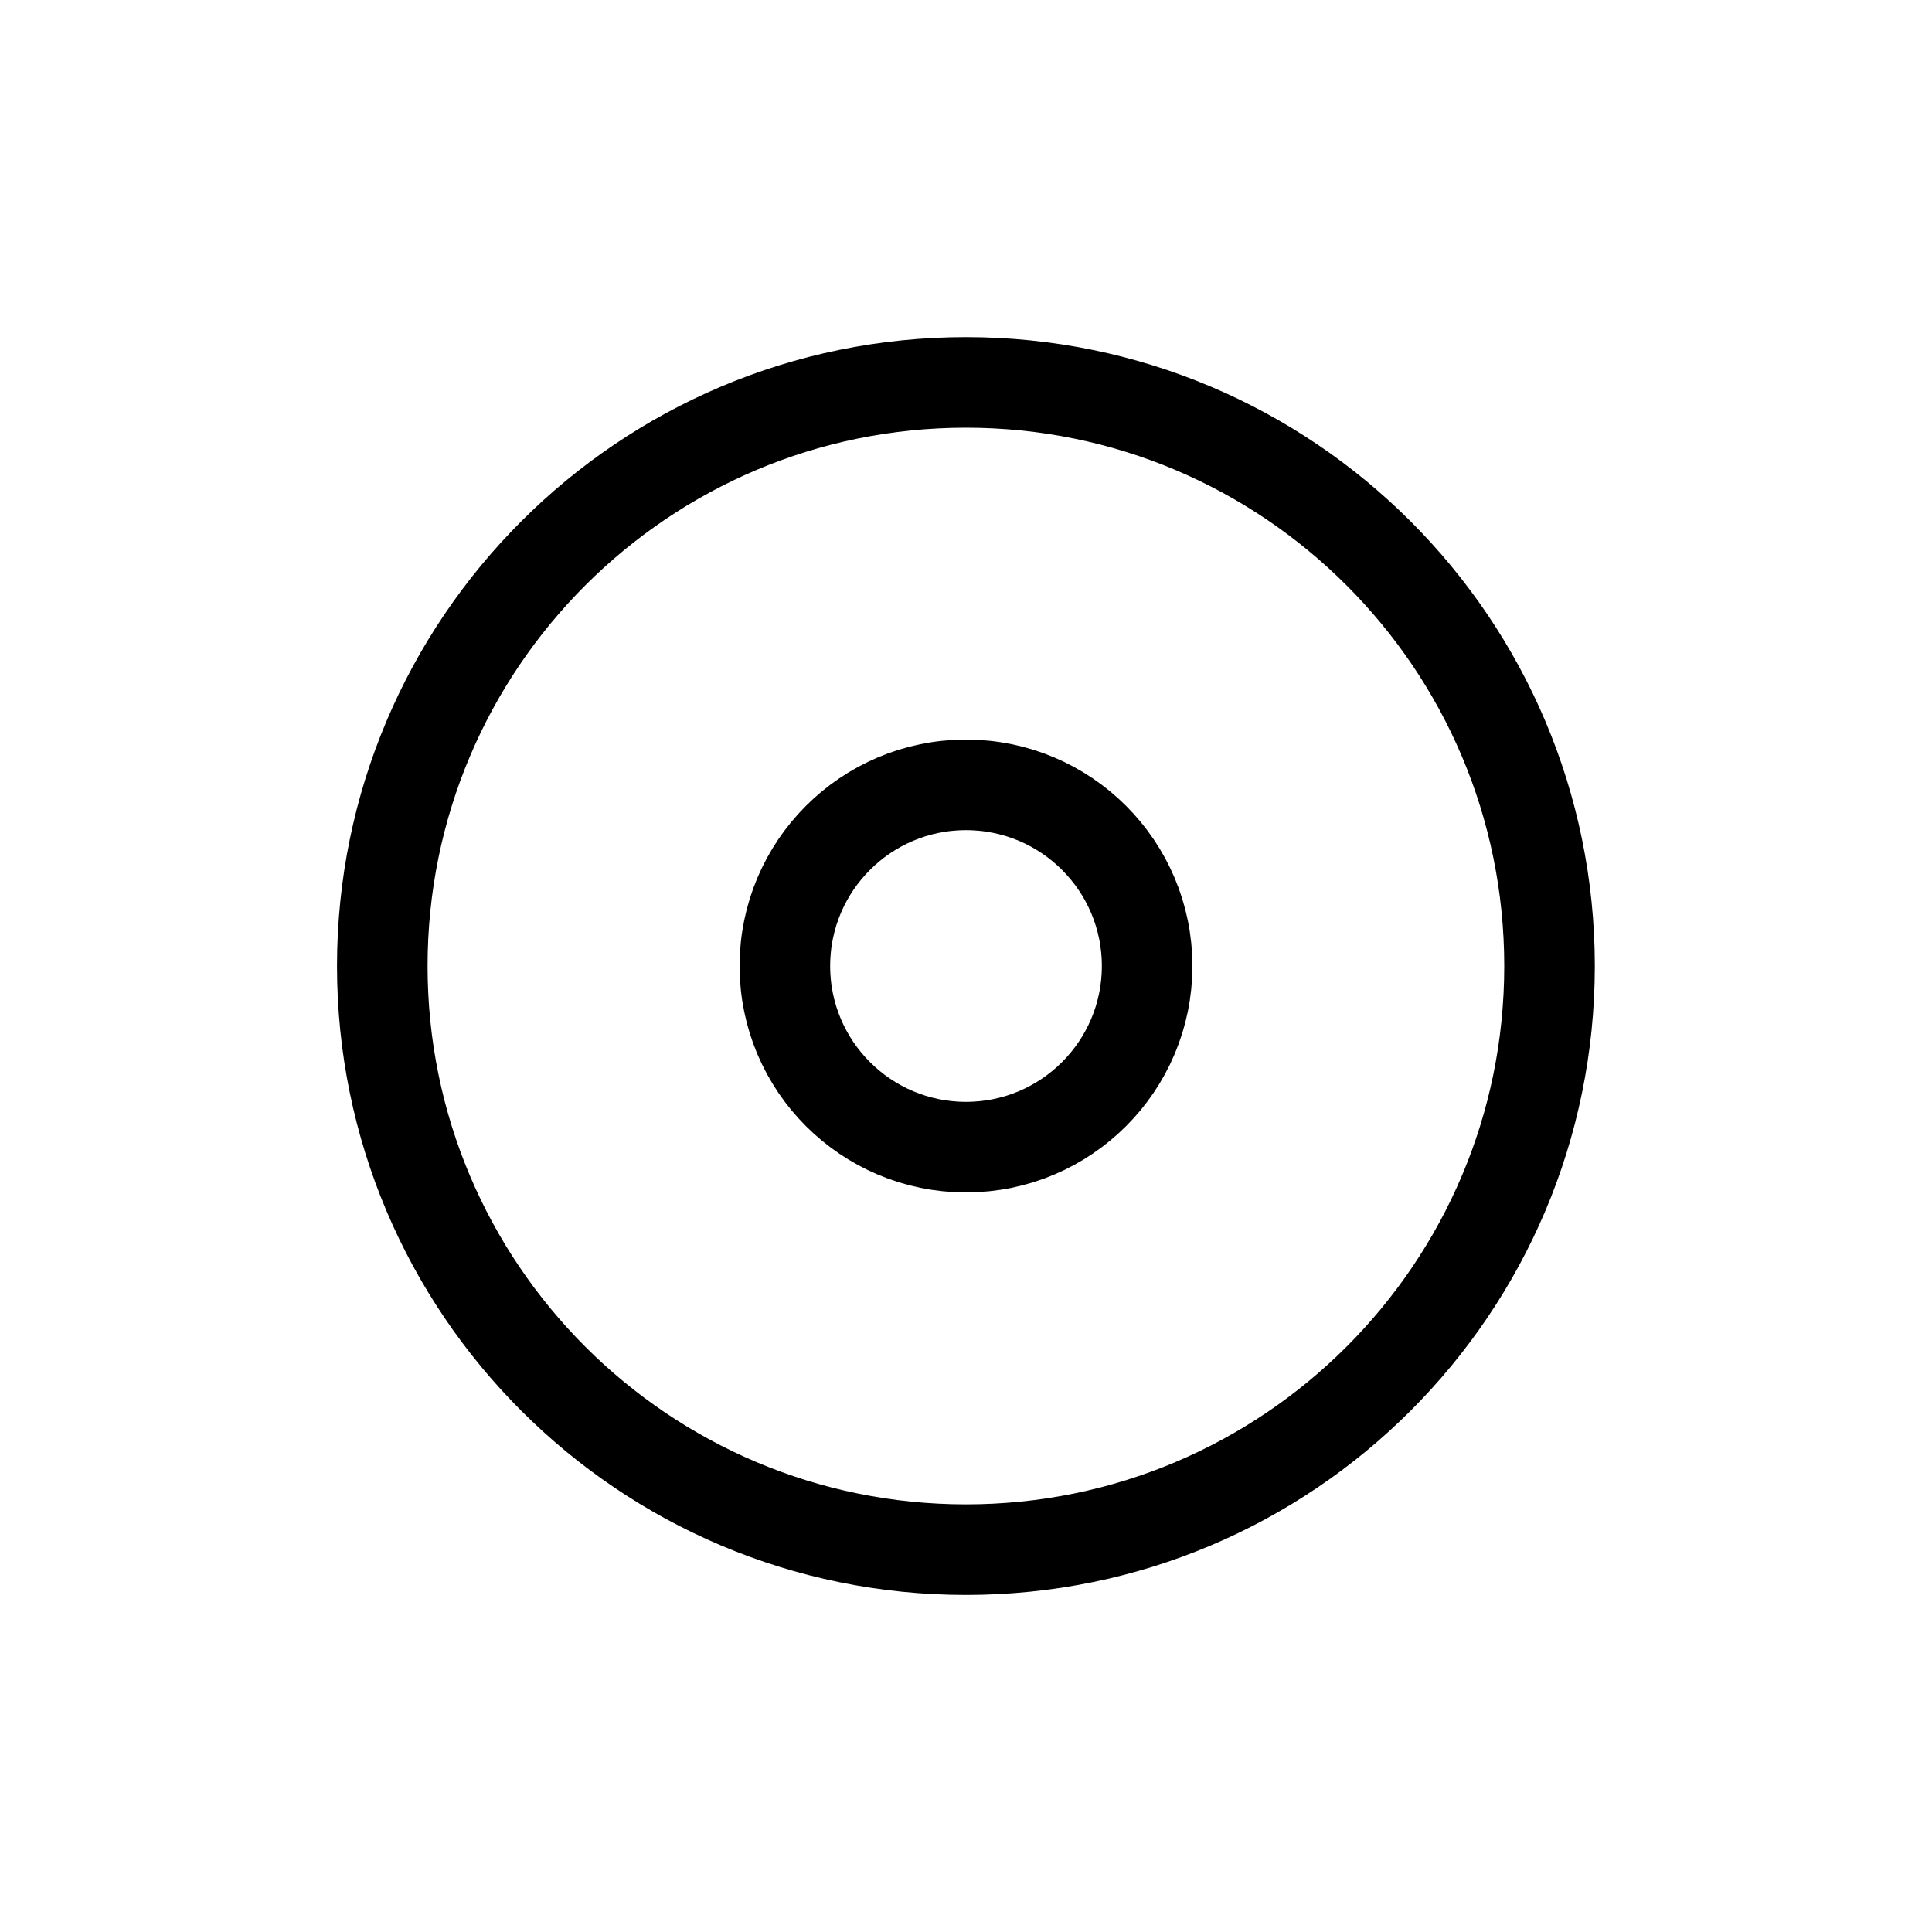 <?xml version="1.0" encoding="UTF-8"?> <svg xmlns="http://www.w3.org/2000/svg" width="32" height="32" viewBox="0 0 32 32" fill="none"><path d="M19 16C19 17.657 17.657 19 16 19C14.343 19 13 17.657 13 16C13 14.343 14.343 13 16 13C17.657 13 19 14.343 19 16Z" stroke="black" stroke-width="1.5" stroke-linecap="round" stroke-linejoin="round"></path><path d="M25.665 16.001C25.665 21.339 21.337 25.667 15.999 25.667C10.66 25.667 6.332 21.339 6.332 16.001C6.332 10.662 10.66 6.334 15.999 6.334C21.337 6.334 25.665 10.662 25.665 16.001Z" stroke="black" stroke-width="1.5" stroke-linecap="round" stroke-linejoin="round"></path></svg> 